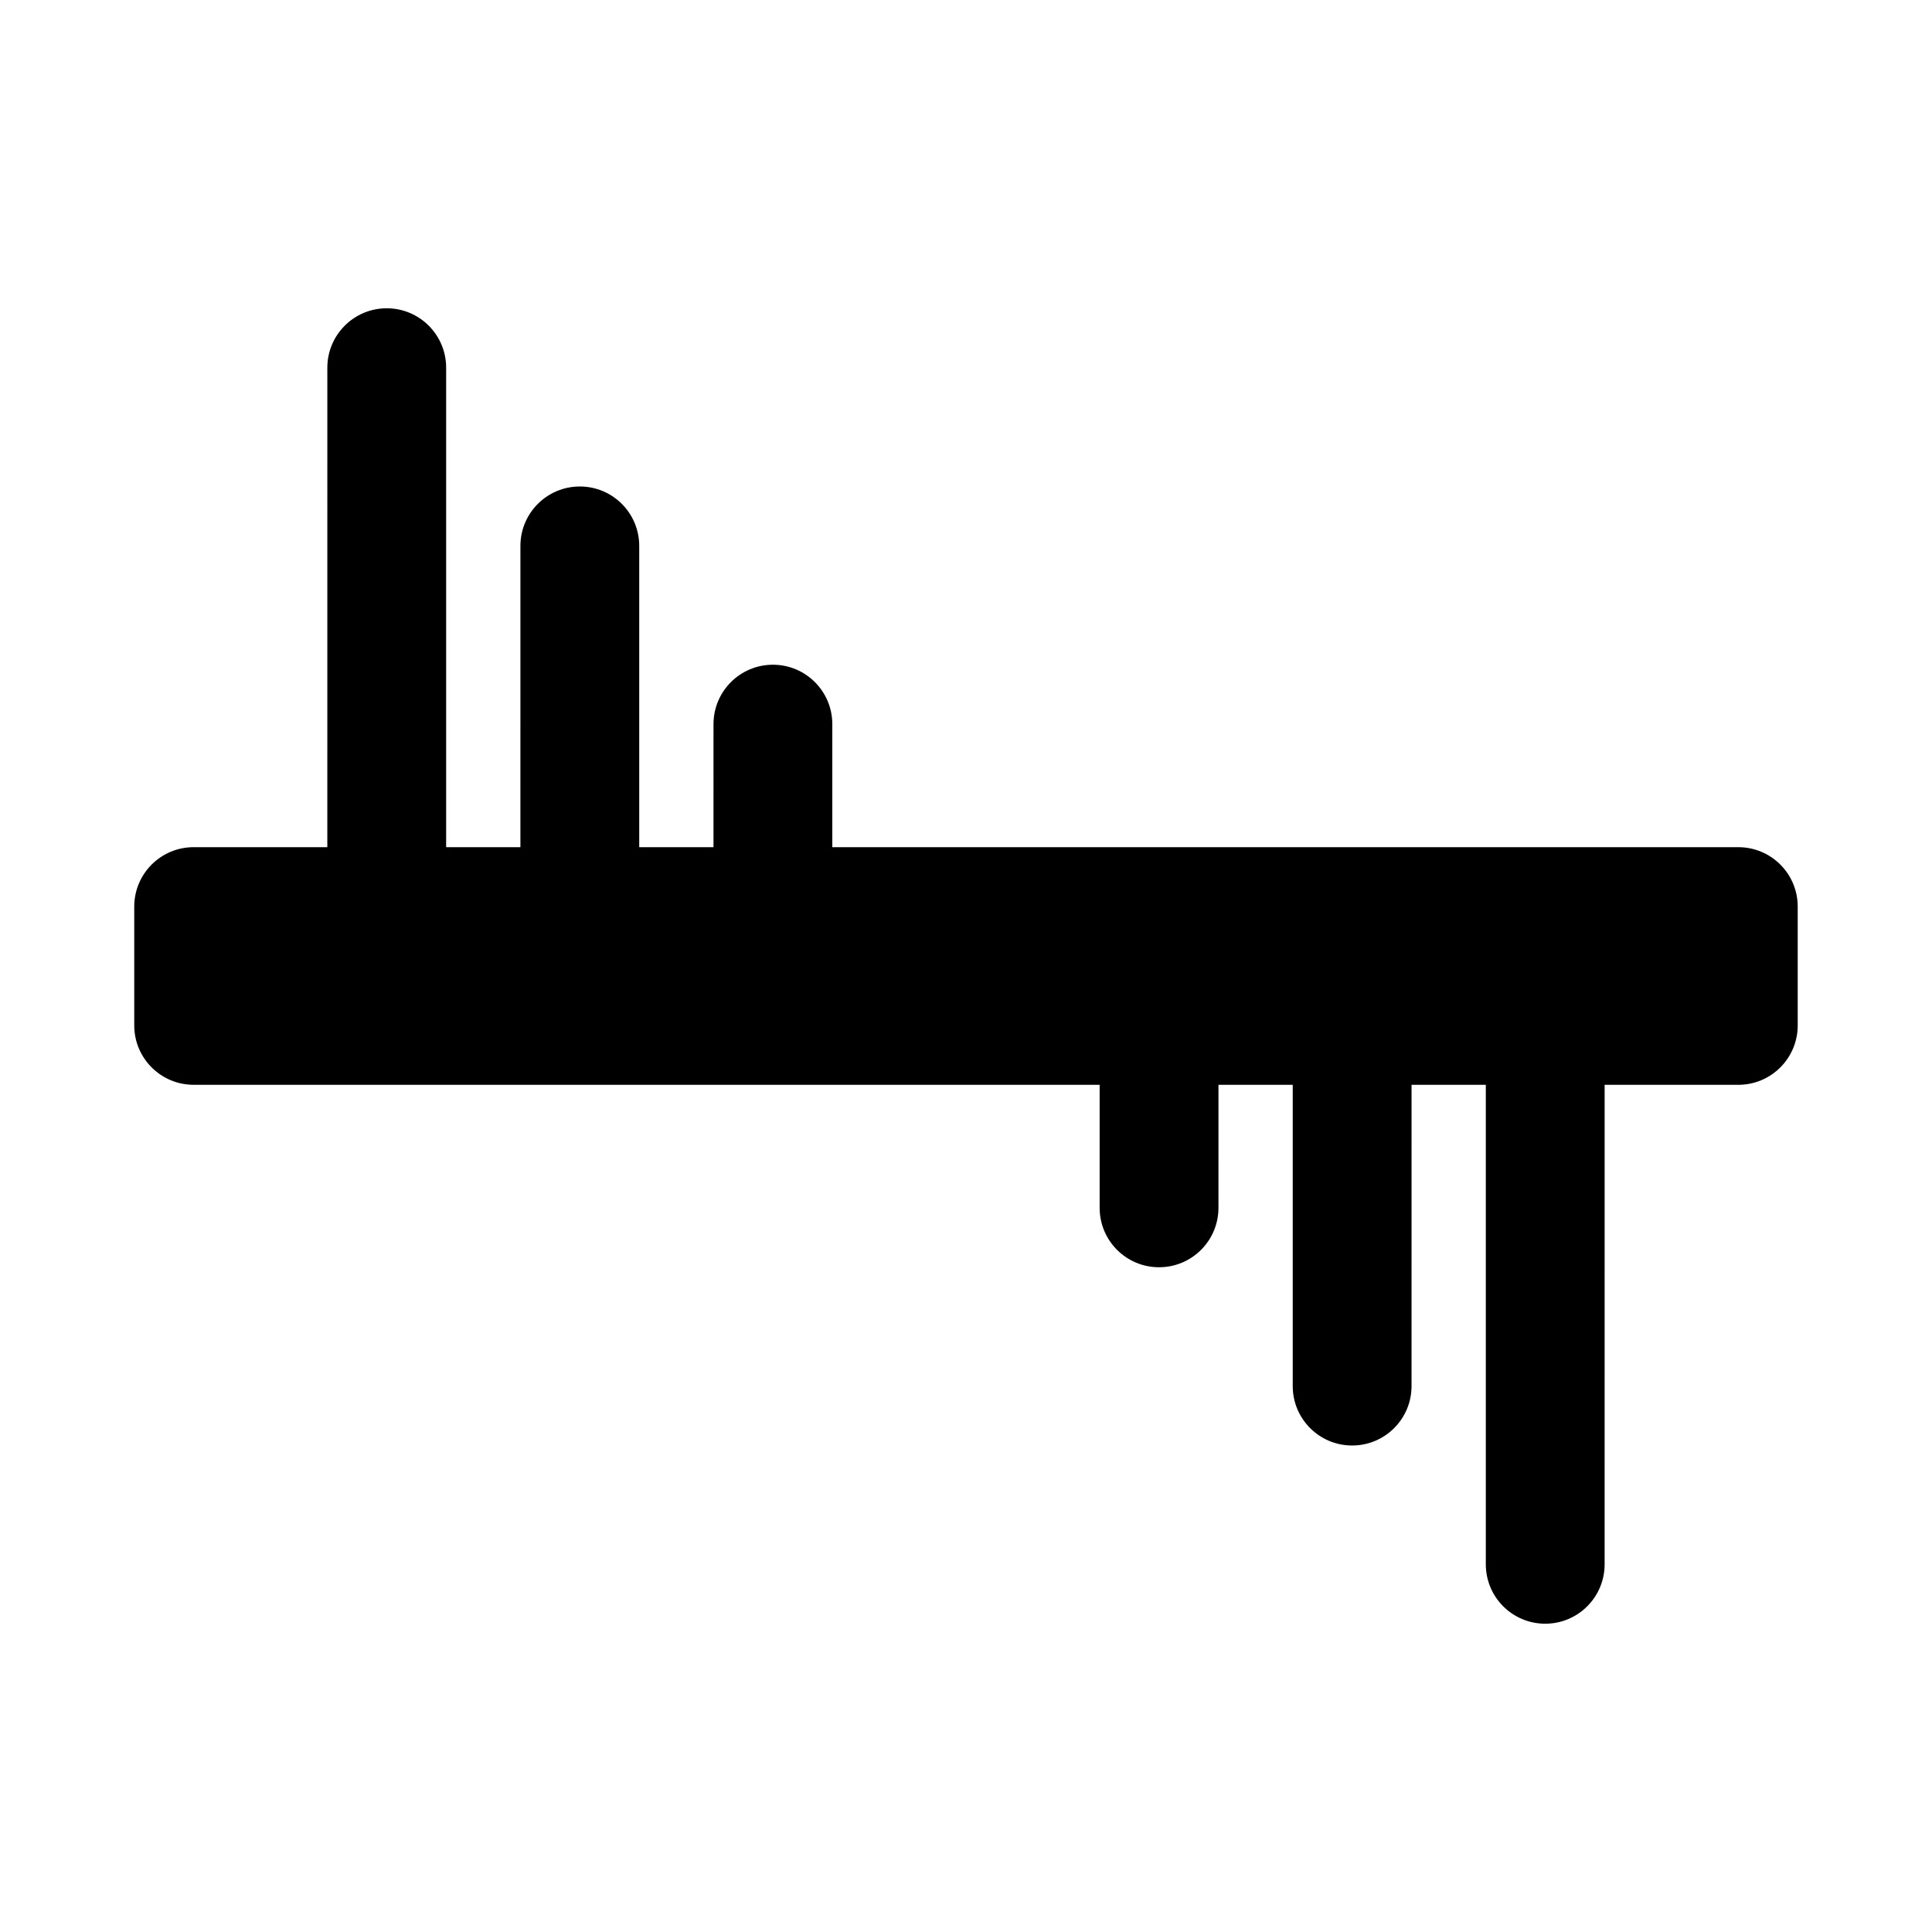 <?xml version="1.0" encoding="UTF-8"?>
<!-- The Best Svg Icon site in the world: iconSvg.co, Visit us! https://iconsvg.co -->
<svg fill="#000000" width="800px" height="800px" version="1.1" viewBox="144 144 512 512" xmlns="http://www.w3.org/2000/svg">
 <path d="m604.67 368.51h-240.1v-32.609c0-8.695-7.051-15.742-15.742-15.742-8.695 0-15.742 7.051-15.742 15.742l-0.004 32.609h-19.68v-79.844c0-8.695-7.051-15.742-15.742-15.742-8.695 0-15.742 7.051-15.742 15.742l-0.004 79.844h-19.68v-127.07c0-8.695-7.051-15.742-15.742-15.742-8.695 0-15.742 7.051-15.742 15.742l-0.004 127.07h-35.426c-8.695 0-15.742 7.051-15.742 15.742v31.488c0 8.695 7.051 15.742 15.742 15.742h240.1v32.609c0 8.695 7.043 15.742 15.742 15.742 8.703 0 15.742-7.051 15.742-15.742l0.004-32.605h19.68v79.844c0 8.695 7.043 15.742 15.742 15.742 8.703 0 15.742-7.051 15.742-15.742l0.004-79.844h19.68v127.07c0 8.695 7.043 15.742 15.742 15.742 8.703 0 15.742-7.051 15.742-15.742l0.004-127.07h35.426c8.703 0 15.742-7.051 15.742-15.742v-31.488c0-8.699-7.039-15.746-15.742-15.746z"/>
</svg>